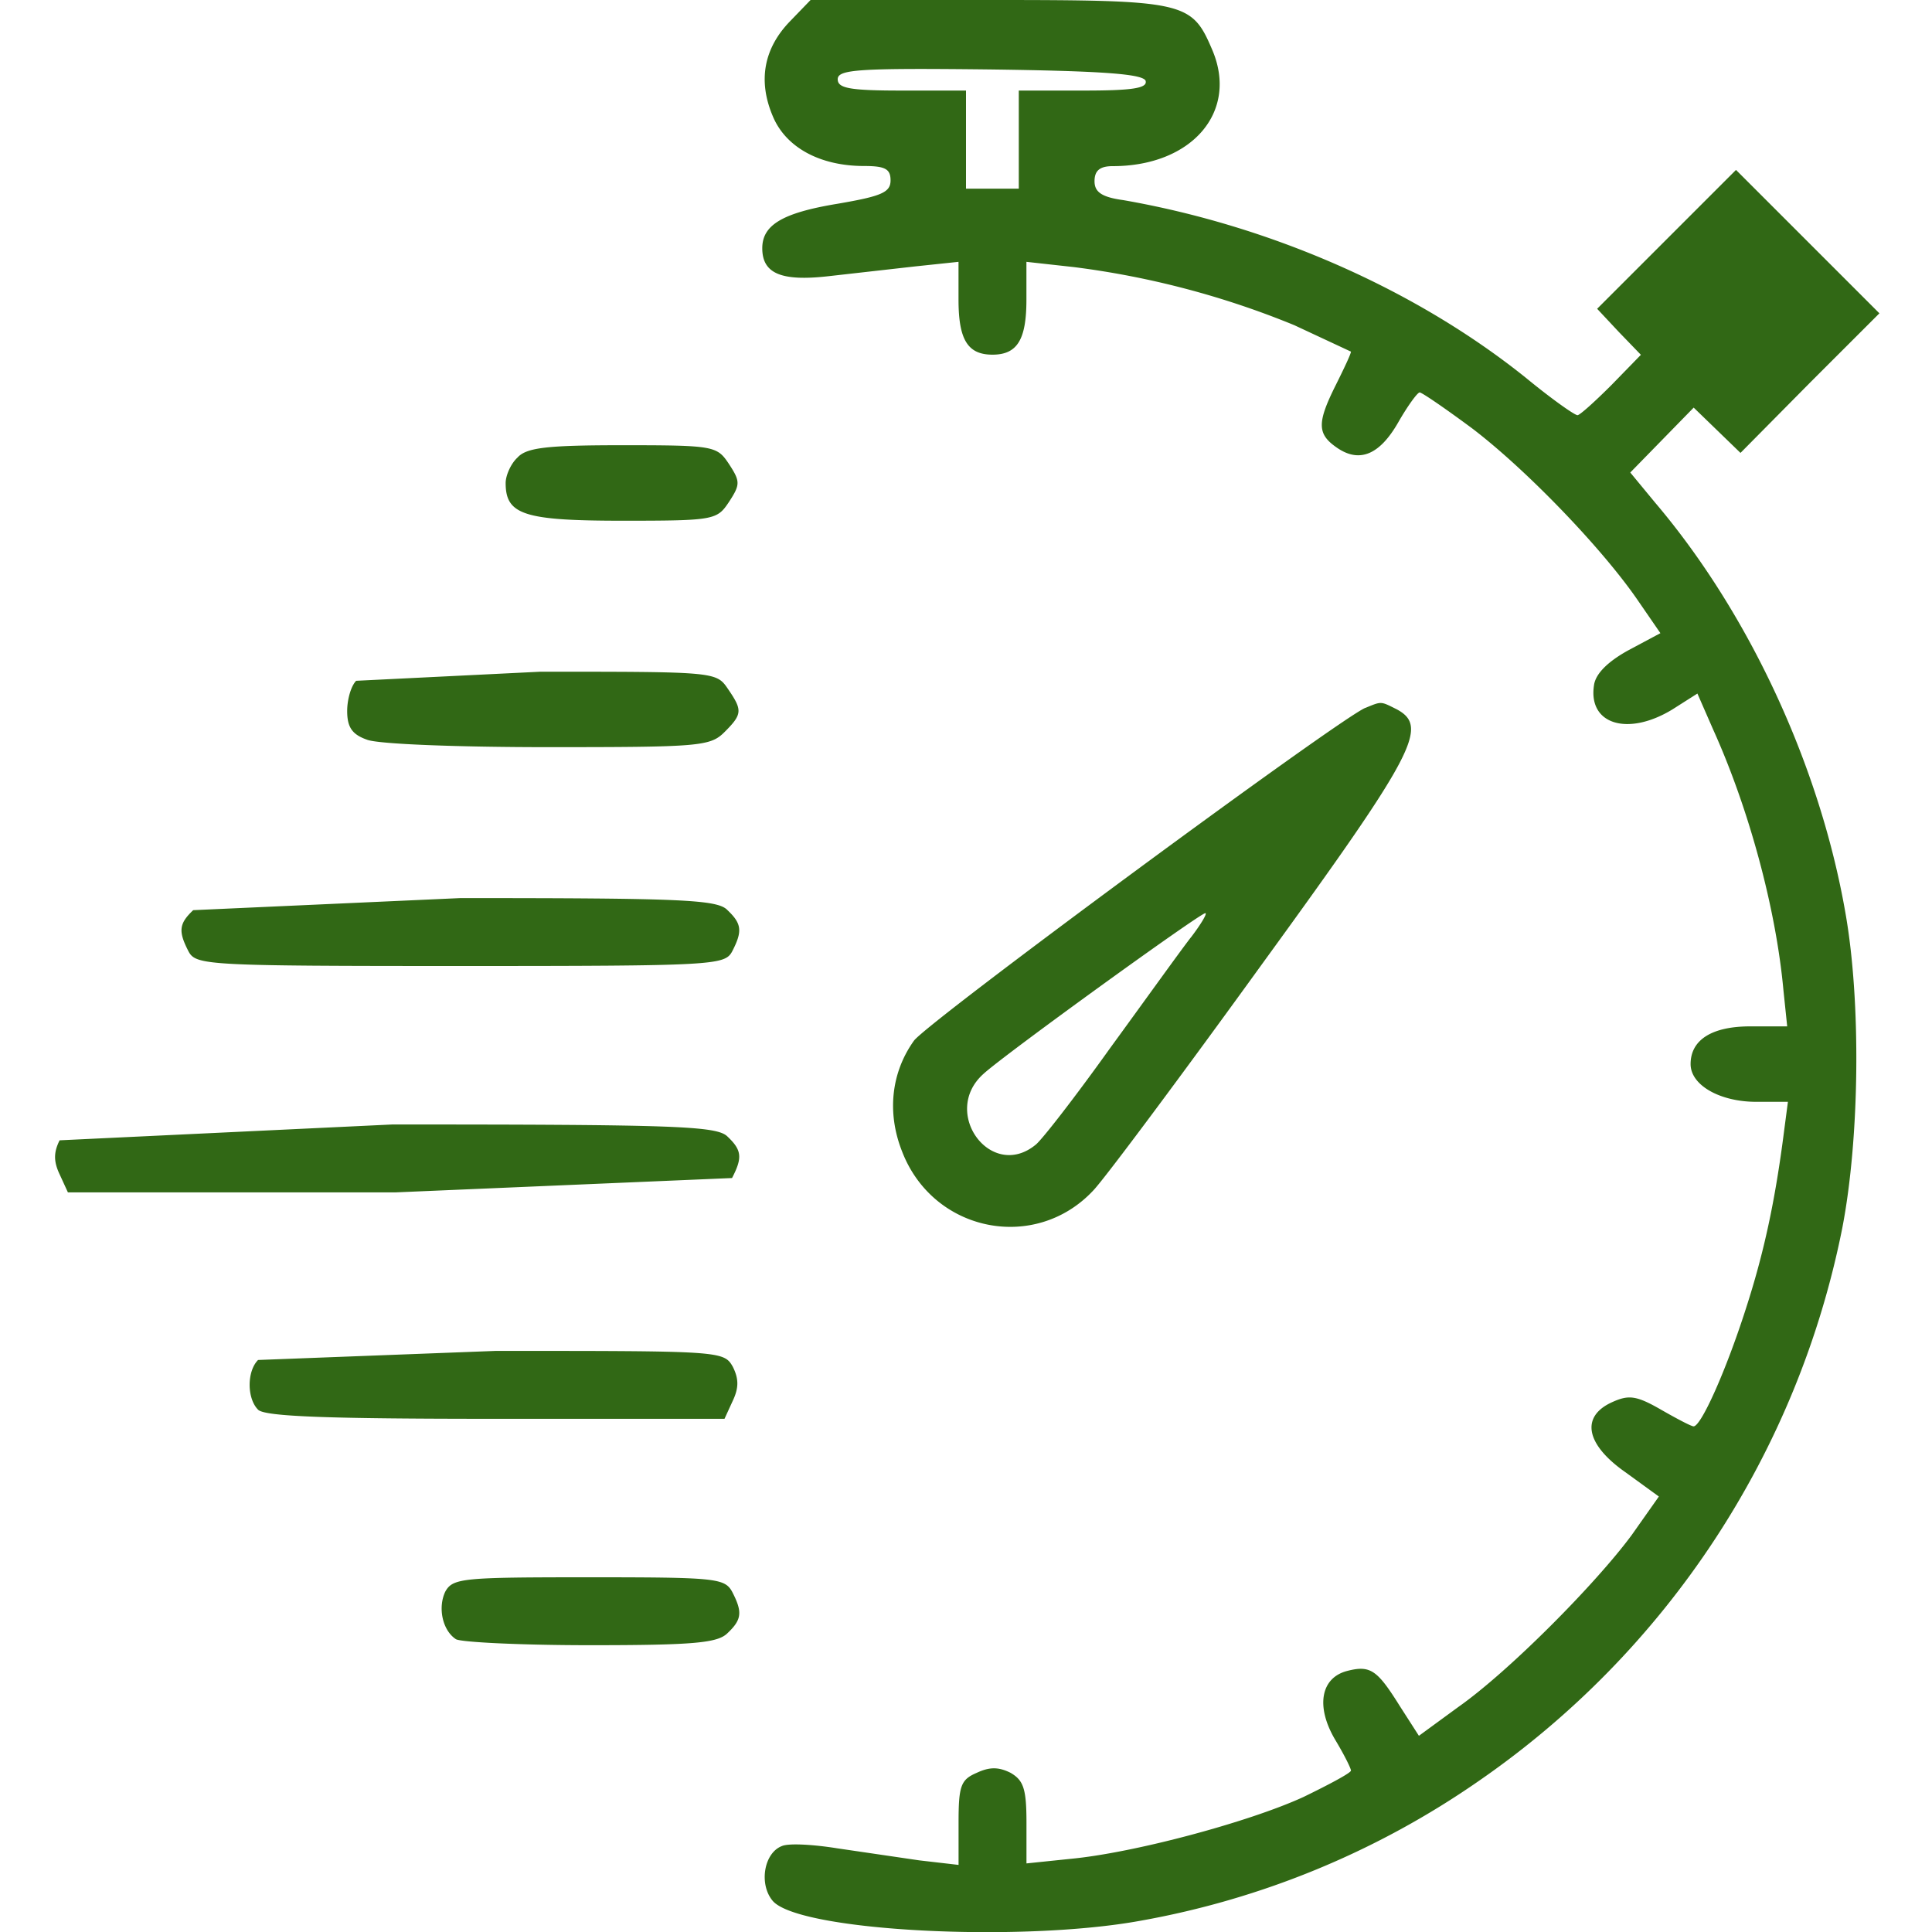 <svg xmlns="http://www.w3.org/2000/svg" width="40" height="40" fill="rgb(19.216%,40.784%,8.235%)" xmlns:v="https://vecta.io/nano"><path d="M16.359.438C15.813 1 15.688 1.672 16 2.406c.266.641.969 1.031 1.891 1.031.438 0 .547.063.547.297 0 .25-.187.328-1.094.484-1.141.188-1.562.438-1.562.922 0 .531.406.688 1.375.578l1.797-.203.891-.094v.781c0 .828.188 1.141.703 1.141s.703-.312.703-1.141v-.781l.984.109a17.92 17.92 0 0 1 4.563 1.203l1.172.547c0 .047-.141.344-.312.688-.391.781-.391 1.016.016 1.297.469.328.891.156 1.281-.531.188-.328.391-.609.438-.609s.547.344 1.094.75c1.125.859 2.672 2.469 3.406 3.531l.484.703-.672.359c-.422.234-.672.484-.703.719-.125.813.703 1.063 1.625.5l.516-.328.328.75c.734 1.625 1.297 3.688 1.453 5.391l.078.75h-.766c-.797 0-1.234.281-1.234.781 0 .438.609.781 1.359.781h.656l-.078.594c-.187 1.469-.422 2.547-.797 3.703-.406 1.266-.922 2.422-1.078 2.422-.047 0-.344-.156-.672-.344-.516-.297-.672-.312-1.016-.156-.656.297-.547.875.281 1.453l.688.5-.562.797c-.75 1.016-2.547 2.828-3.594 3.563l-.812.594-.391-.609c-.469-.75-.609-.859-1.094-.734-.547.141-.656.734-.25 1.422.188.313.328.594.328.641s-.437.281-.984.547c-1.125.516-3.5 1.156-4.828 1.281l-.906.094v-.844c0-.703-.062-.875-.328-1.031-.25-.125-.437-.125-.703 0-.328.141-.375.266-.375 1.031v.875l-.812-.094-1.703-.25c-.484-.078-1-.109-1.141-.047-.375.141-.484.797-.187 1.141.563.625 5.125.859 7.609.406a17.72 17.72 0 0 0 7-2.891 18.23 18.23 0 0 0 7.531-11.453c.359-1.859.391-4.687.063-6.531-.531-3.047-2-6.203-3.937-8.484l-.516-.625 1.313-1.344.969.938 1.438-1.453 1.438-1.437-2.969-2.969-2.875 2.875.453.484.453.469-.609.625c-.344.344-.656.625-.703.625-.062 0-.547-.344-1.078-.781-2.281-1.828-5.281-3.141-8.328-3.672-.453-.062-.594-.172-.594-.391s.109-.312.375-.312c1.641 0 2.609-1.125 2.063-2.406C24.672.031 24.547 0 20.469 0h-3.687zm7.359 1.234c.047.156-.281.203-1.281.203h-1.344v2.031H20V1.875h-1.328c-1.078 0-1.328-.047-1.328-.234 0-.203.422-.234 3.156-.203 2.344.031 3.156.094 3.219.234zM10.719 9.469c-.141.125-.25.375-.25.531 0 .656.375.781 2.422.781 1.906 0 1.953-.016 2.203-.391.234-.359.234-.422 0-.781-.25-.375-.297-.391-2.203-.391-1.547 0-1.984.047-2.172.25zm-3.344 4.625c-.109.109-.187.391-.187.625 0 .328.094.484.406.594.219.094 1.906.156 3.75.156 3.141 0 3.359-.016 3.656-.312.375-.375.375-.453.063-.906-.234-.344-.297-.344-3.875-.344l-3.812.188zm20.891.562c-.578.25-9.078 6.516-9.344 6.891-.469.656-.562 1.484-.25 2.281.641 1.688 2.766 2.109 3.969.813.25-.266 1.844-2.406 3.516-4.719 3.156-4.344 3.422-4.875 2.766-5.234-.344-.172-.312-.172-.656-.031zm-3.609 4.75c-.219.281-.969 1.328-1.687 2.313-.703.984-1.406 1.891-1.531 1.984-.922.75-1.969-.672-1.078-1.469.422-.391 4.484-3.328 4.594-3.328.047 0-.094.234-.297.5zM4 18.844c-.297.281-.312.438-.094.859.156.281.391.297 5.625.297s5.469-.016 5.625-.297c.219-.422.203-.578-.094-.859-.203-.219-.937-.25-5.531-.25L4 18.844zm-2.766 4.765c-.125.25-.125.438 0 .703l.172.375h6.781l6.969-.297c.219-.422.203-.578-.094-.859-.219-.219-1.062-.25-6.937-.25l-6.891.328zm4.11 4.547c-.234.234-.234.797 0 1.031.141.141 1.453.188 4.922.188H15l.172-.375c.125-.266.125-.453 0-.703-.187-.328-.25-.328-4.906-.328l-4.922.188zm3.875 4.797c-.156.328-.062.797.219.984.094.063 1.344.125 2.781.125 2.156 0 2.641-.047 2.844-.25.297-.281.313-.437.094-.859-.156-.281-.359-.297-2.969-.297s-2.812.016-2.969.297zm0 0"/></svg>
